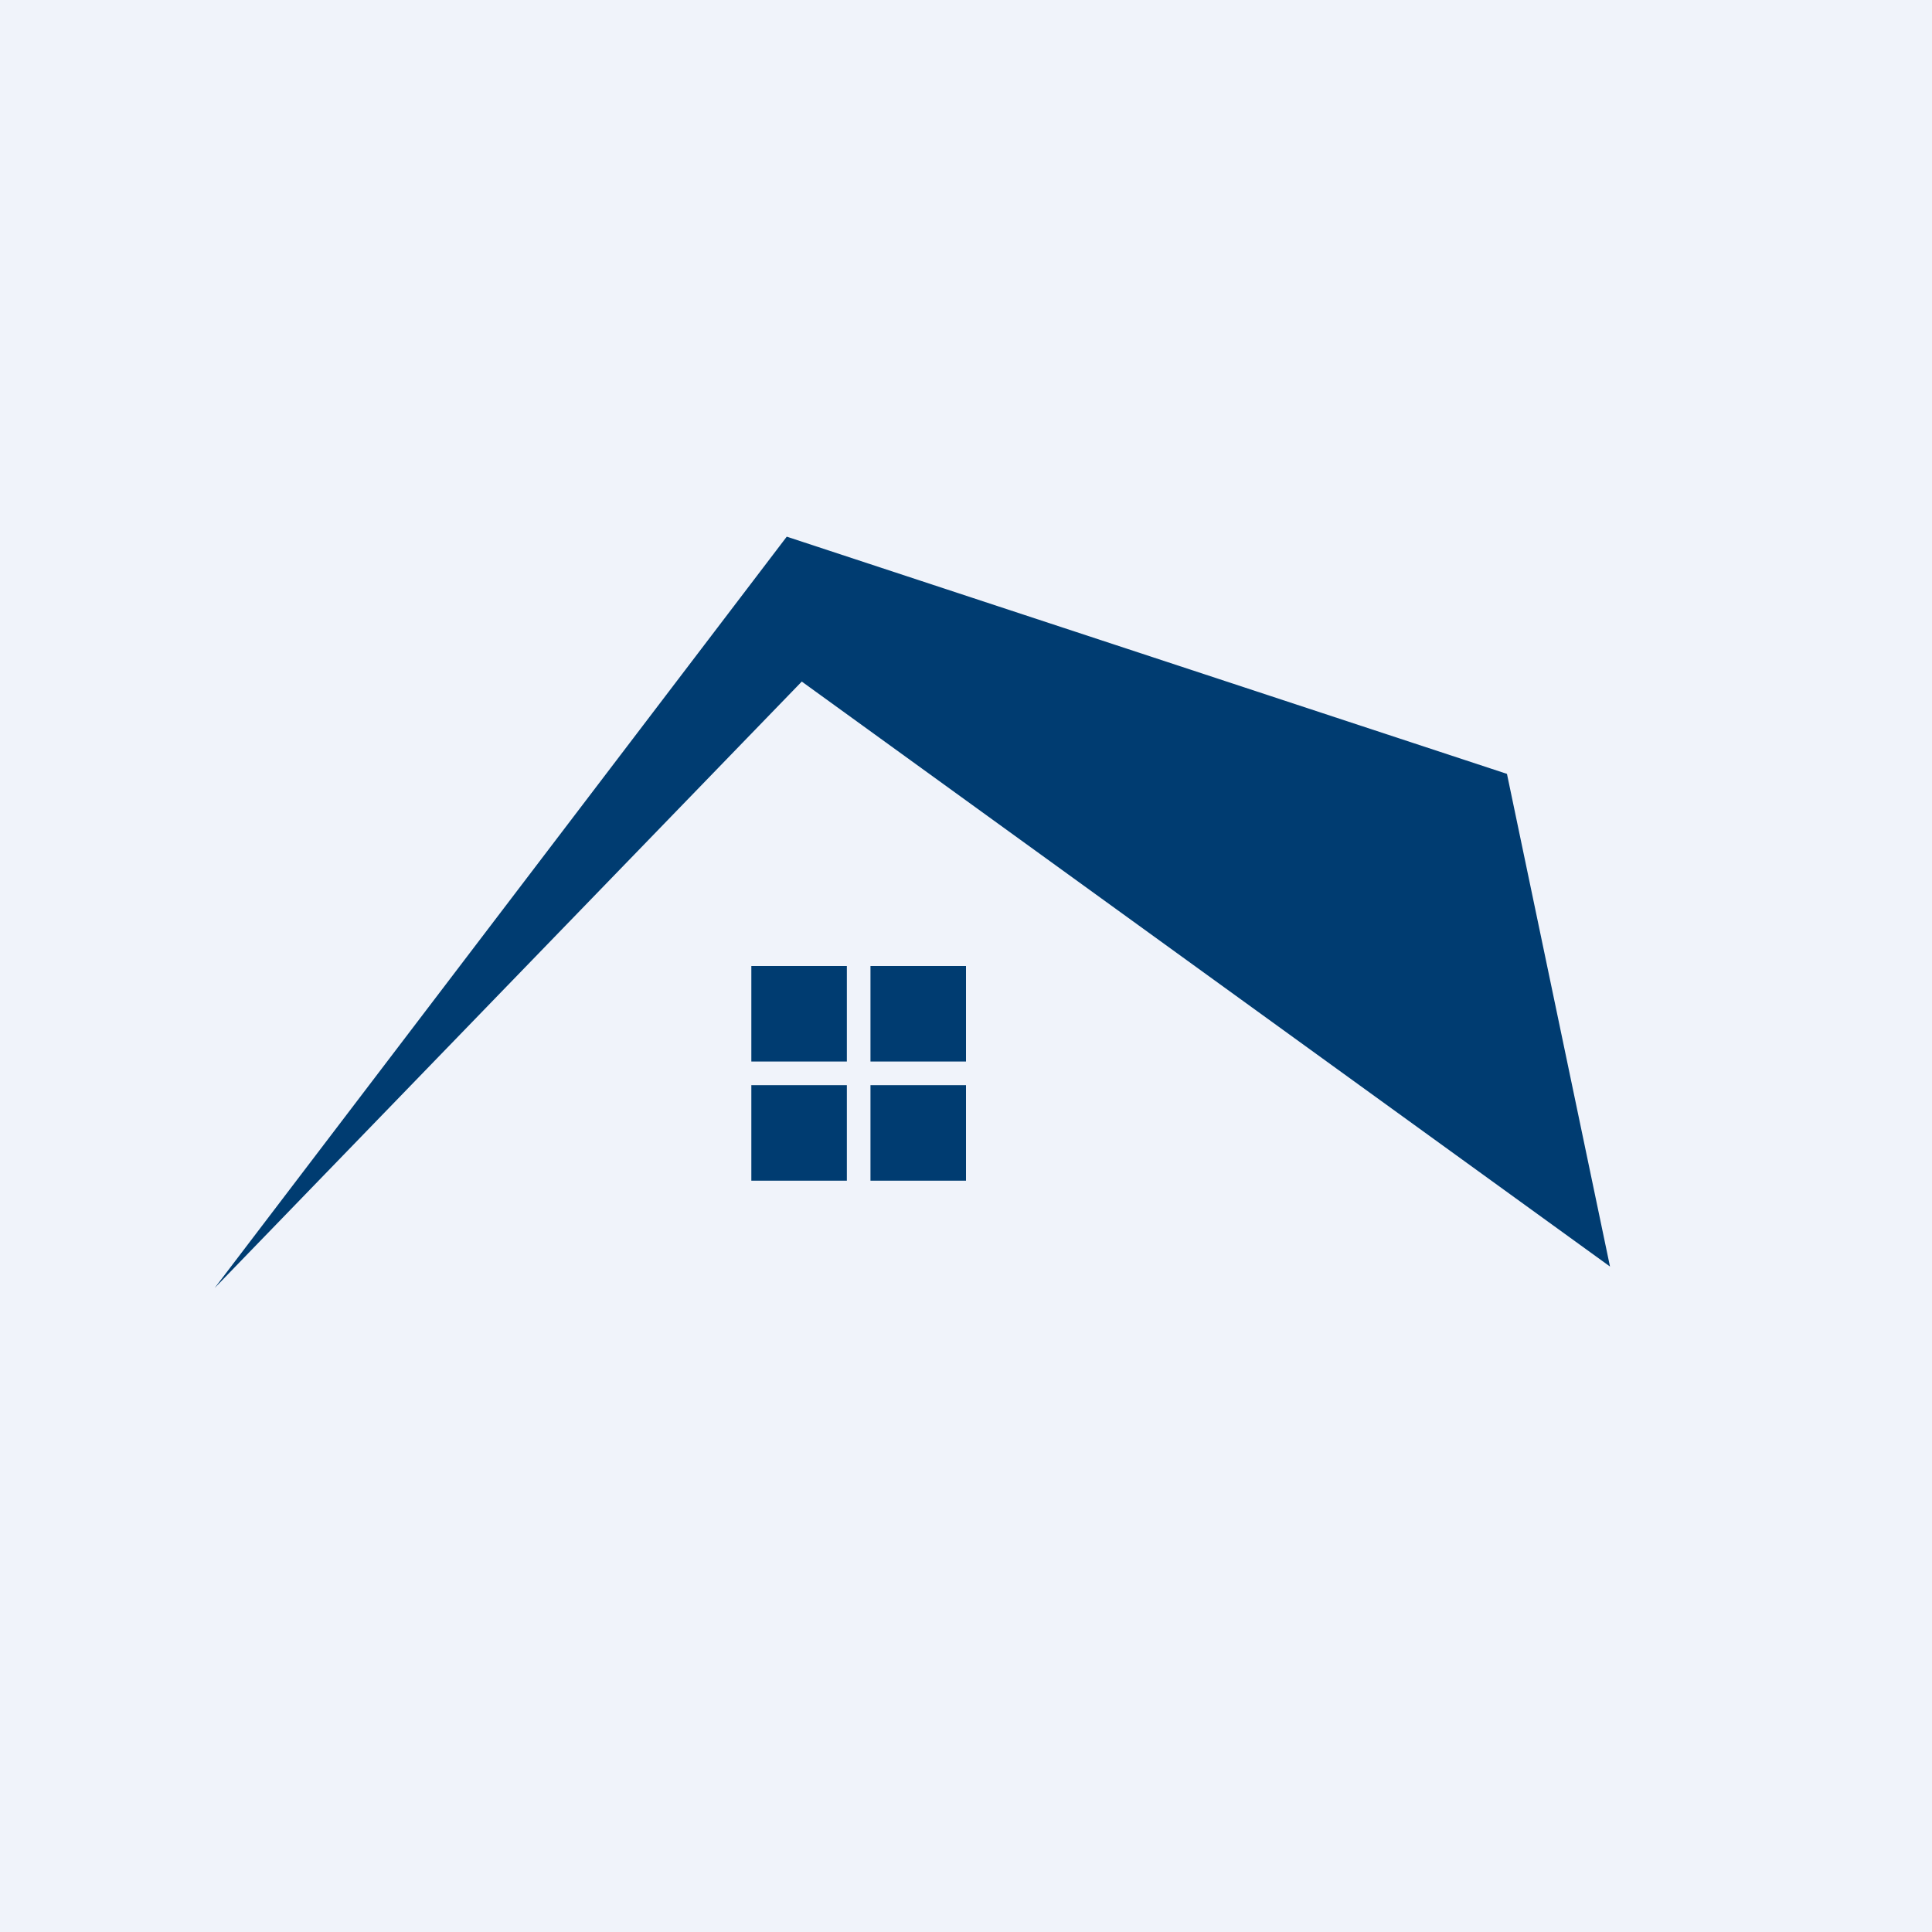 <!-- by TradingView --><svg width="18" height="18" viewBox="0 0 18 18" xmlns="http://www.w3.org/2000/svg"><path fill="#F0F3FA" d="M0 0h18v18H0z"/><path d="M14.04 7.21 7.33 5 2 12l5.47-5.65L15 11.8l-.96-4.59ZM9 9.9V9h-.89v.89H9Zm-1.11.22V11H7v-.89h.89Zm1.11 0V11h-.89v-.89H9ZM7.89 9v.89H7V9h.89Z" fill="#003C71"/></svg>